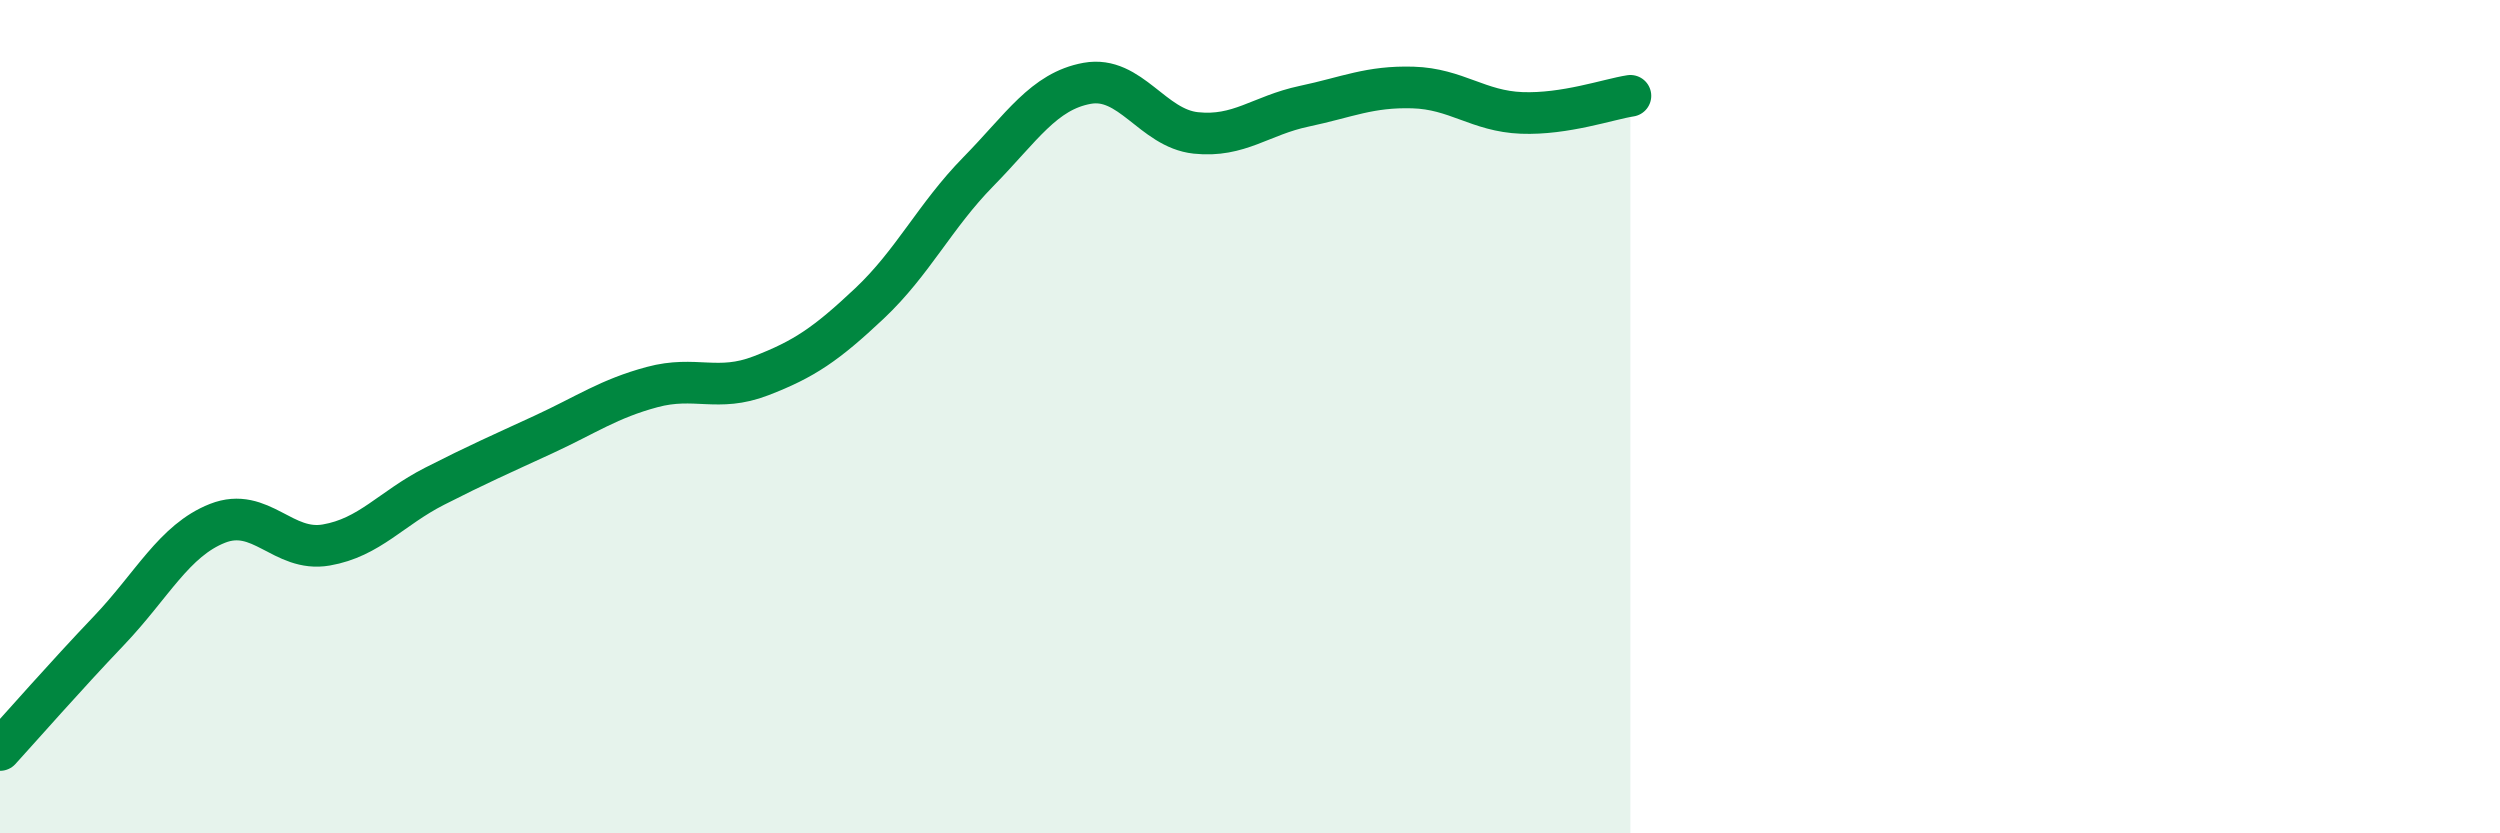 
    <svg width="60" height="20" viewBox="0 0 60 20" xmlns="http://www.w3.org/2000/svg">
      <path
        d="M 0,18 C 0.52,17.43 1.57,16.23 2.61,15.14 C 3.65,14.05 4.18,12.97 5.22,12.56 C 6.26,12.15 6.79,13.26 7.83,13.08 C 8.87,12.9 9.39,12.2 10.43,11.67 C 11.47,11.14 12,10.91 13.04,10.43 C 14.08,9.95 14.61,9.57 15.65,9.29 C 16.69,9.01 17.22,9.42 18.26,9.02 C 19.3,8.62 19.83,8.26 20.87,7.28 C 21.91,6.3 22.44,5.18 23.48,4.12 C 24.52,3.06 25.05,2.19 26.09,2 C 27.13,1.81 27.66,3.08 28.7,3.19 C 29.74,3.3 30.26,2.77 31.3,2.55 C 32.34,2.33 32.87,2.07 33.91,2.1 C 34.95,2.13 35.48,2.67 36.52,2.71 C 37.56,2.75 38.61,2.38 39.13,2.3L39.13 20L0 20Z"
        fill="#008740"
        opacity="0.1"
        stroke-linecap="round"
        stroke-linejoin="round"
      />
      <path
        d="M 0,18 C 0.52,17.43 1.57,16.23 2.61,15.14 C 3.65,14.05 4.18,12.97 5.22,12.56 C 6.26,12.15 6.79,13.26 7.83,13.08 C 8.87,12.9 9.39,12.2 10.43,11.67 C 11.47,11.14 12,10.91 13.04,10.43 C 14.08,9.95 14.61,9.57 15.65,9.29 C 16.69,9.01 17.22,9.42 18.26,9.02 C 19.3,8.62 19.83,8.26 20.87,7.28 C 21.91,6.3 22.44,5.18 23.48,4.12 C 24.52,3.06 25.05,2.19 26.09,2 C 27.13,1.81 27.66,3.08 28.7,3.19 C 29.74,3.3 30.26,2.77 31.3,2.55 C 32.34,2.33 32.87,2.07 33.91,2.1 C 34.95,2.13 35.48,2.67 36.52,2.71 C 37.56,2.75 38.61,2.38 39.13,2.3"
        stroke="#008740"
        stroke-width="1"
        fill="none"
        stroke-linecap="round"
        stroke-linejoin="round"
      />
    </svg>
  